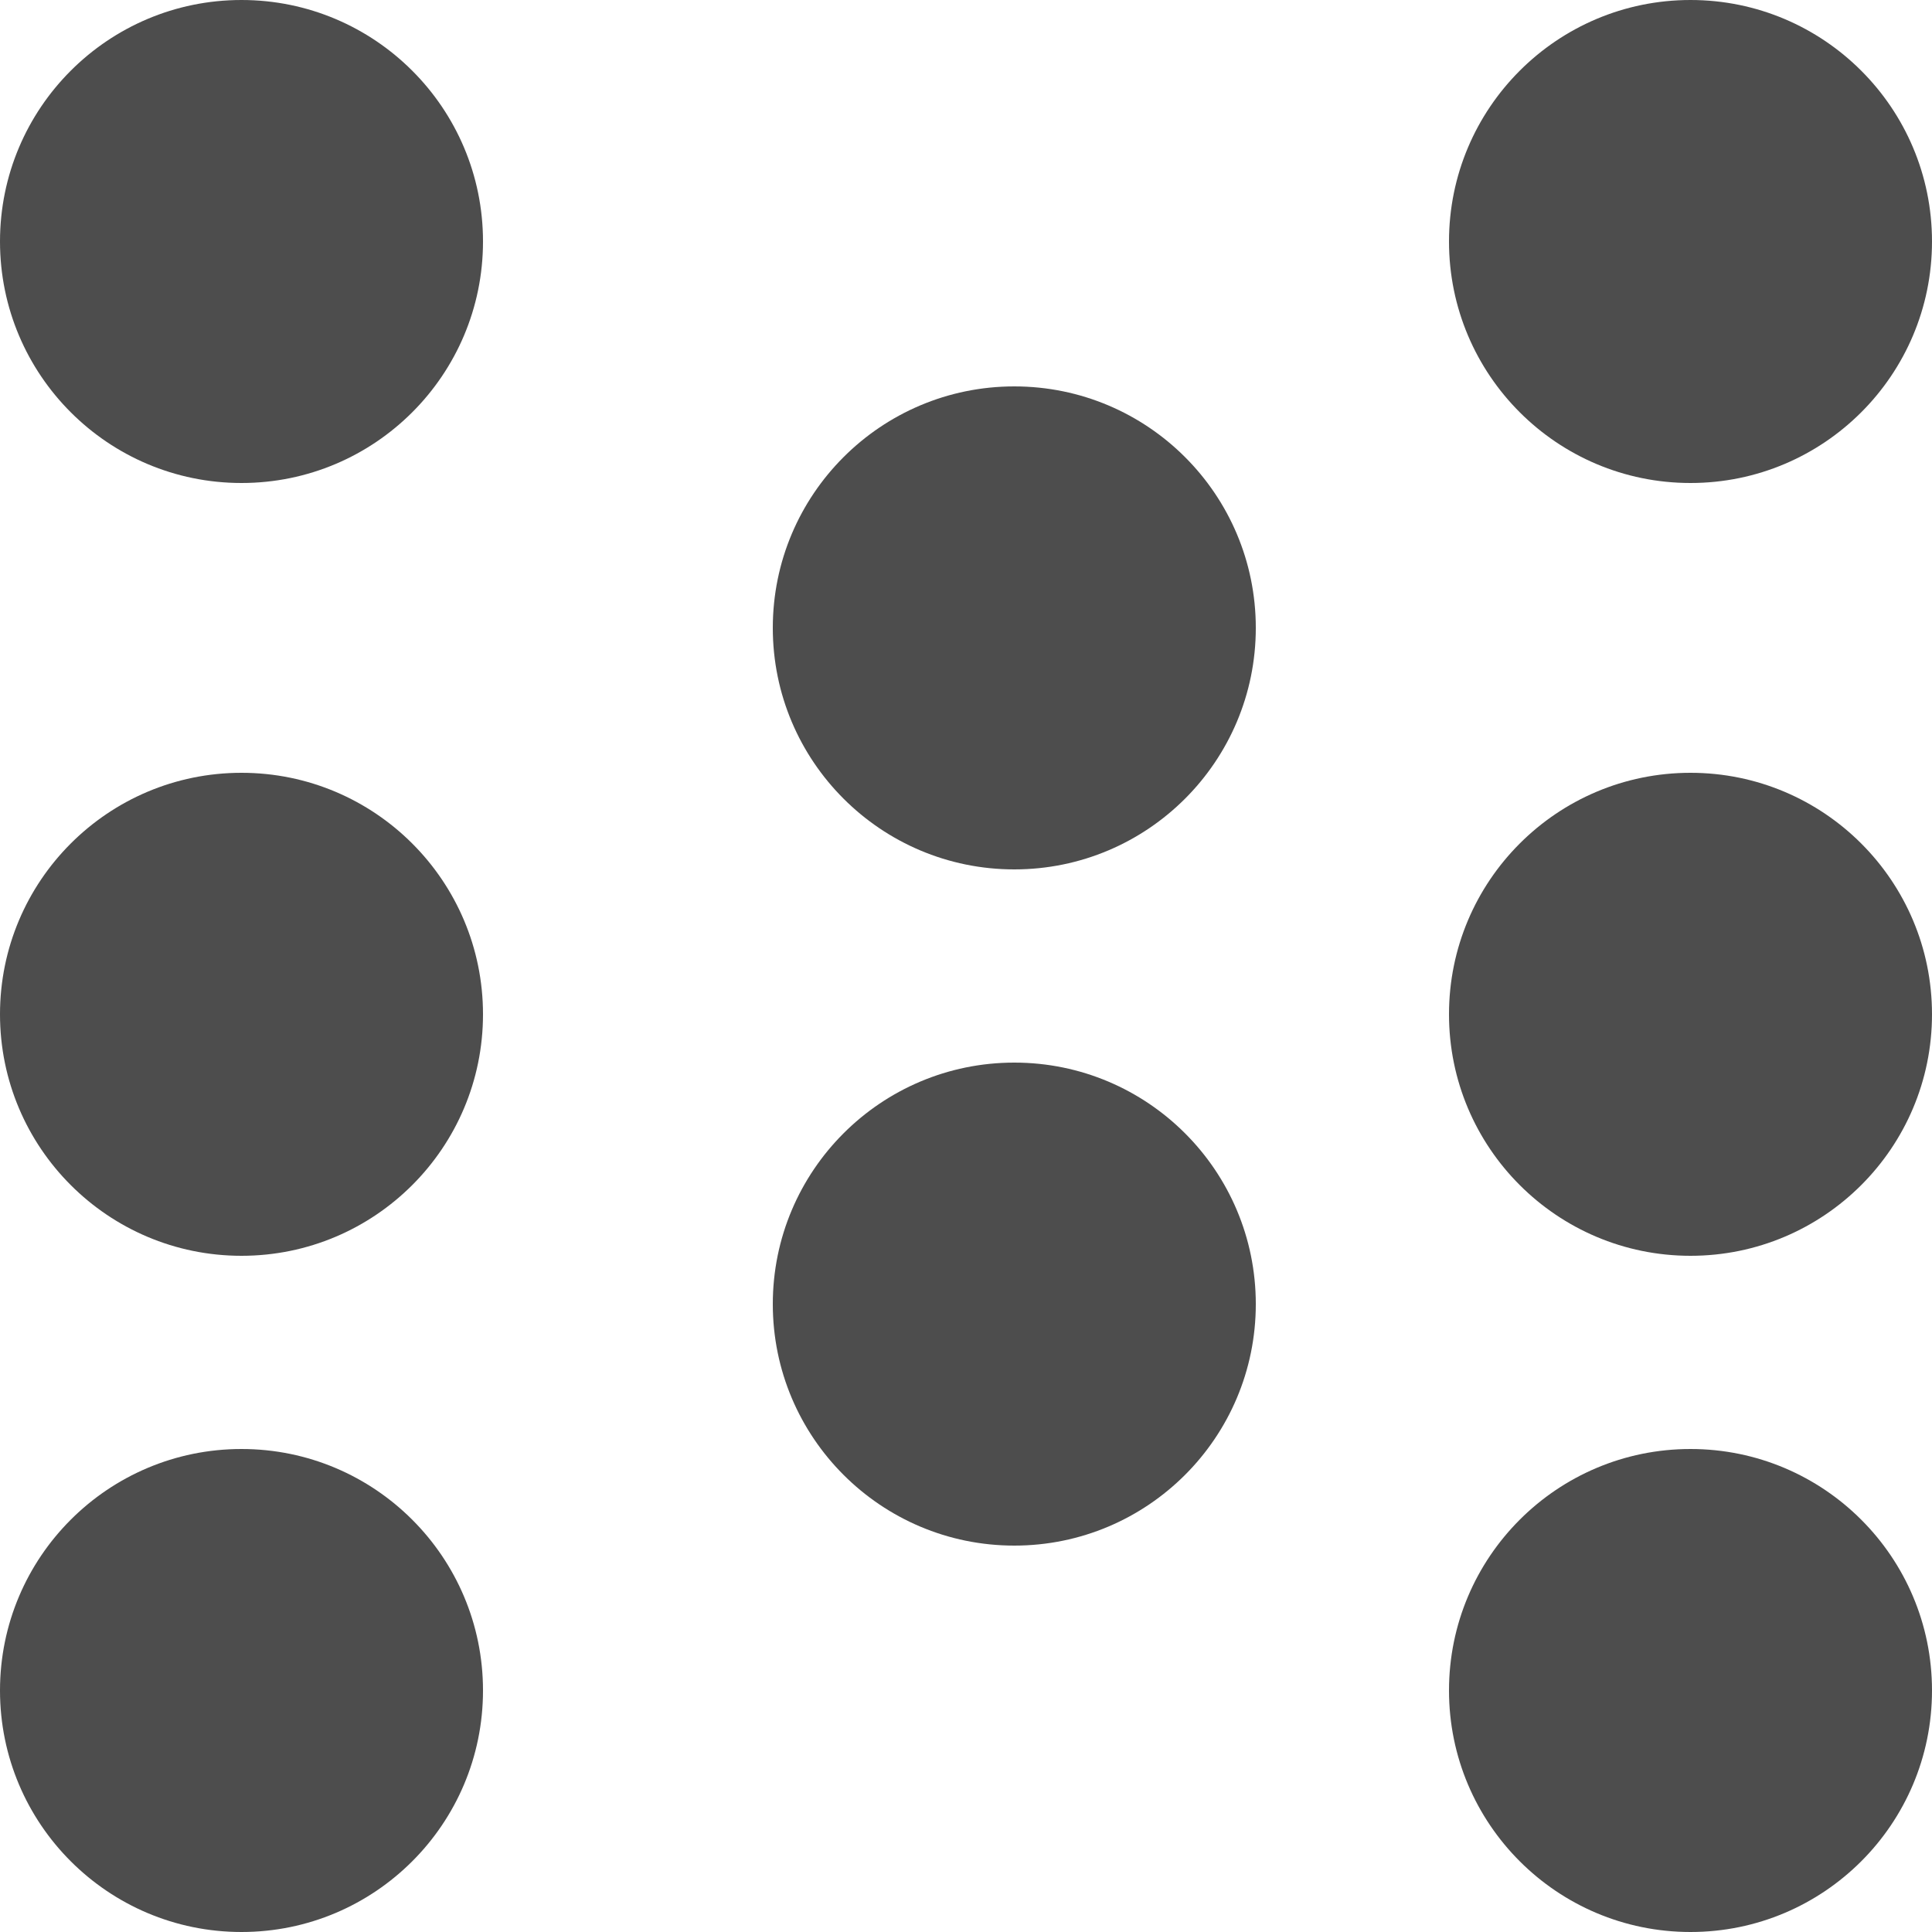 <svg width="20" height="20" viewBox="0 0 20 20" fill="none" xmlns="http://www.w3.org/2000/svg">
<circle cx="2.5" cy="10.5" r="2.5" fill="#4D4D4D"/>
<circle cx="10.5" cy="13.5" r="2.5" fill="#4D4D4D"/>
<circle cx="2.5" cy="17.5" r="2.5" fill="#4D4D4D"/>
<circle cx="17.5" cy="10.5" r="2.5" fill="#4D4D4D"/>
<circle cx="10.5" cy="6.5" r="2.5" fill="#4D4D4D"/>
<circle cx="17.5" cy="2.5" r="2.5" fill="#4D4D4D"/>
<circle cx="17.5" cy="17.5" r="2.5" fill="#4D4D4D"/>
<circle cx="2.5" cy="2.5" r="2.5" fill="#4D4D4D"/>
</svg>
